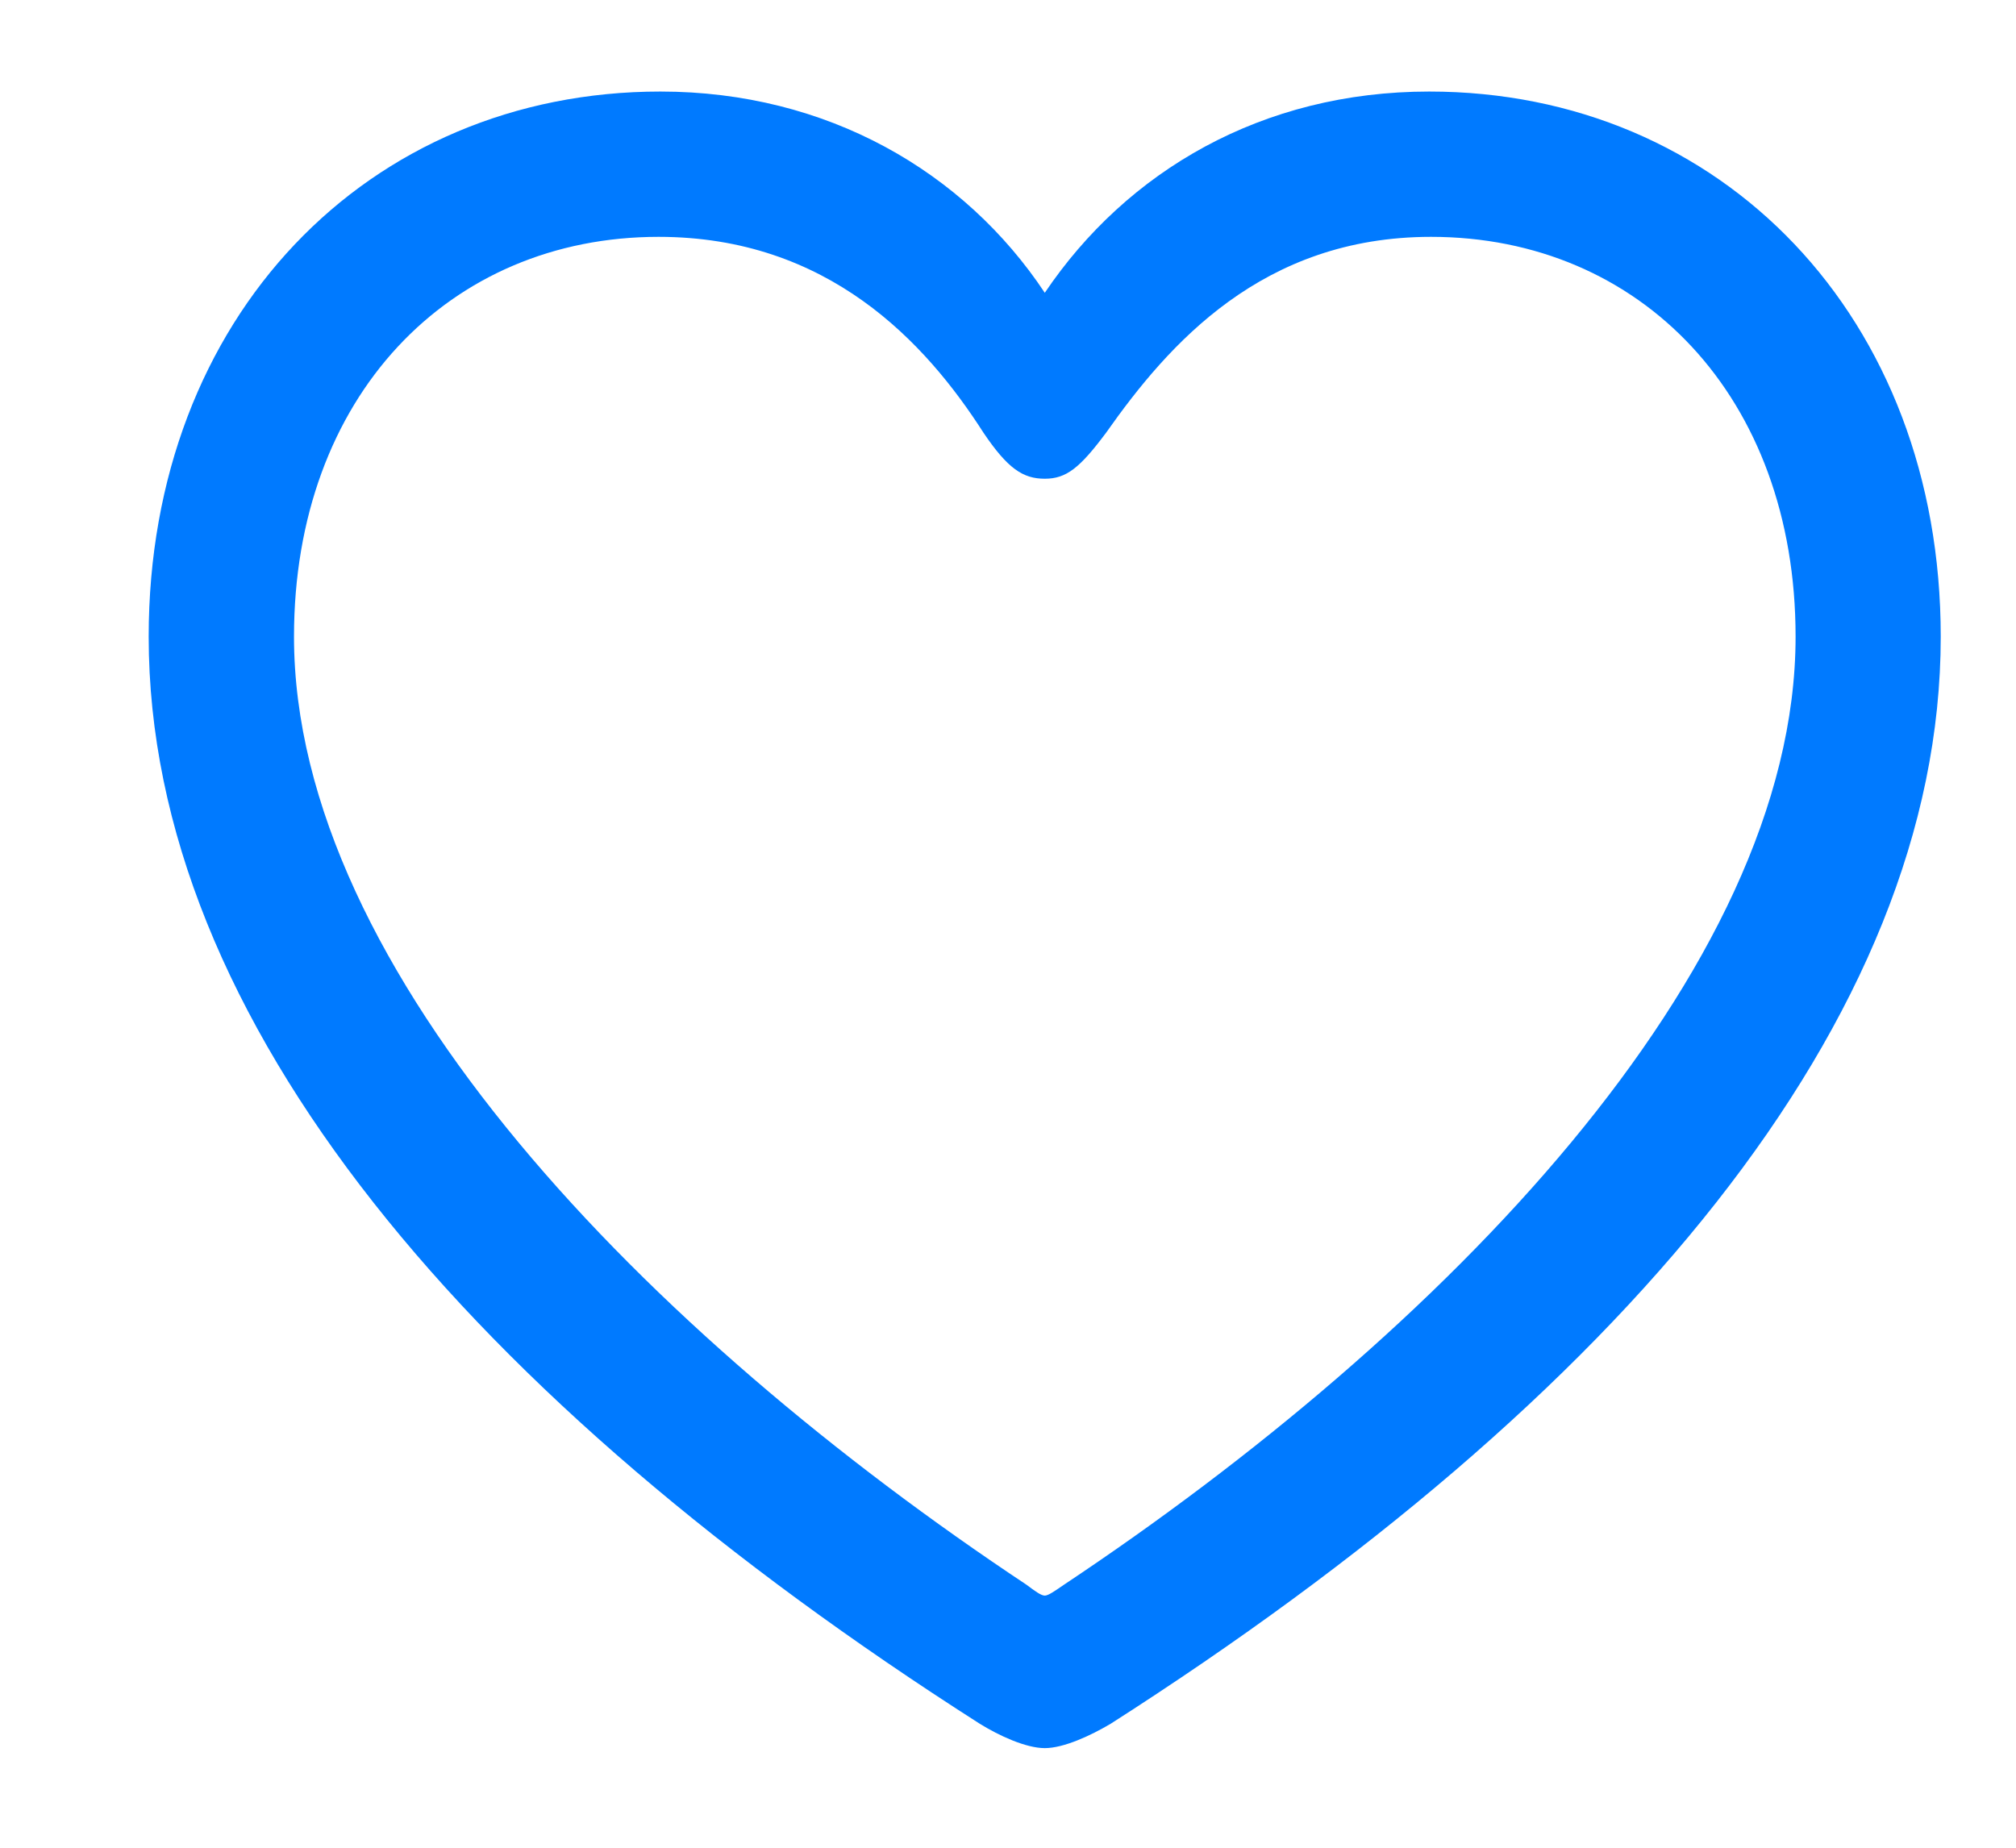 <svg width="12" height="11" viewBox="0 0 12 11" fill="none" xmlns="http://www.w3.org/2000/svg">
<path d="M0.885 3.79C0.885 1.888 2.19 0.545 3.931 0.545C4.924 0.545 5.741 1.023 6.219 1.743C6.708 1.018 7.513 0.545 8.507 0.545C10.247 0.545 11.552 1.888 11.552 3.79C11.552 6.078 9.635 8.328 6.611 10.262C6.493 10.332 6.332 10.407 6.219 10.407C6.106 10.407 5.945 10.332 5.832 10.262C2.803 8.328 0.885 6.078 0.885 3.79ZM1.75 3.79C1.75 5.788 3.861 7.941 6.111 9.435C6.16 9.472 6.197 9.499 6.219 9.499C6.24 9.499 6.278 9.472 6.332 9.435C8.577 7.941 10.688 5.788 10.688 3.79C10.688 2.361 9.764 1.41 8.518 1.41C7.513 1.41 6.955 2.049 6.584 2.576C6.428 2.785 6.348 2.85 6.219 2.85C6.09 2.85 5.999 2.791 5.854 2.576C5.51 2.039 4.93 1.41 3.92 1.41C2.674 1.41 1.75 2.361 1.75 3.79Z" fill="#007AFF"/>
</svg>
